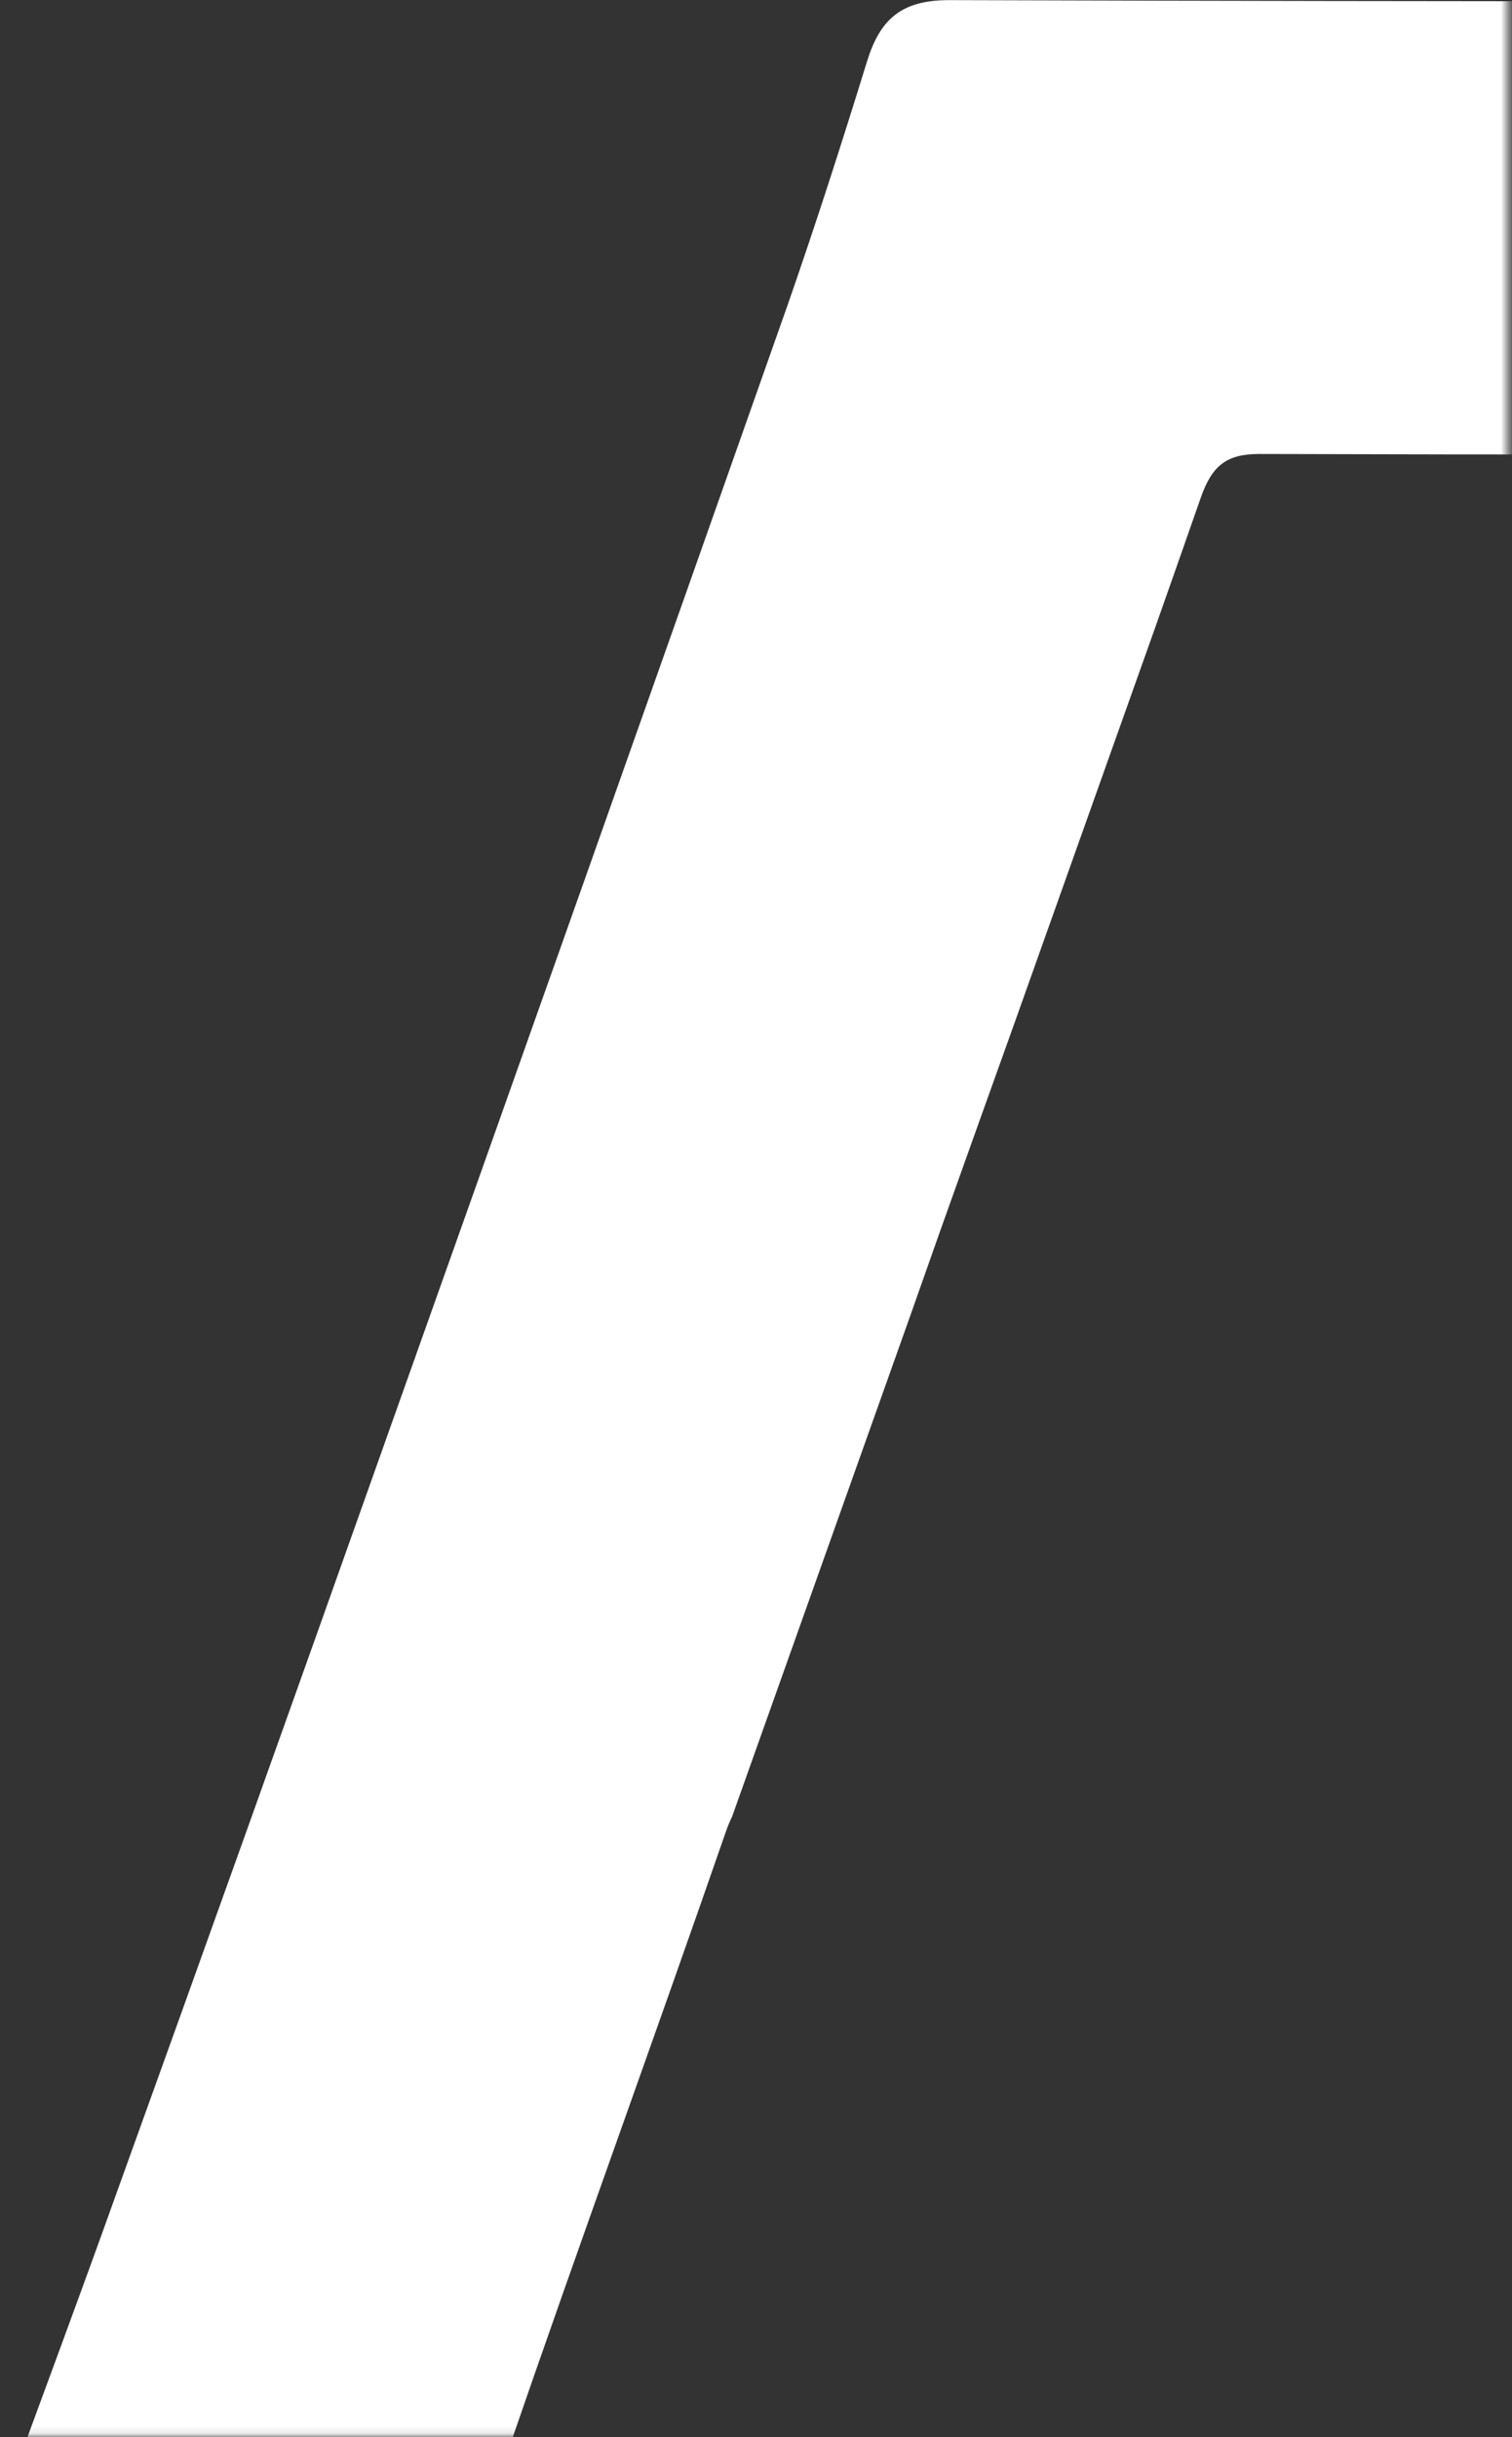 <?xml version="1.0" encoding="UTF-8"?> <svg xmlns="http://www.w3.org/2000/svg" width="206" height="332" viewBox="0 0 206 332" fill="none"><rect x="0" y="0" width="206" height="332" fill="#333333" stroke="none"/><mask id="mask0_180_23" style="mask-type:luminance" maskUnits="userSpaceOnUse" x="-14" y="-12" width="220" height="344"><path d="M205.46 -11.242H-13.12V331.898H205.46V-11.242Z" fill="white"></path></mask><g mask="url(#mask0_180_23)"><path d="M342.98 8.286C342.98 2.196 341.5 -0.004 334.98 0.016C266.42 0.229 197.86 0.229 129.3 0.016C122.71 0.016 119.88 2.696 118.12 8.386C114.69 19.506 111.12 30.616 107.29 41.606C88.817 94.026 70.26 146.429 51.62 198.816C39.793 232.162 27.88 265.476 15.88 298.756C10.88 312.756 5.65 326.756 0.04 342.076C3.94 342.266 6.27 342.466 8.61 342.476C24.85 342.476 41.11 342.156 57.33 342.656C64.08 342.856 67 340.326 69.1 334.206C78.84 305.896 89.1 277.786 98.91 249.486C99.144 248.802 99.421 248.134 99.74 247.486L124.05 179.146C125.57 174.856 126.8 171.326 128.05 167.806C131.437 158.306 134.833 148.806 138.24 139.306L157.37 85.536C159.45 79.649 161.52 73.752 163.58 67.846C165.13 63.396 167.12 61.846 171.58 61.846C205.46 61.946 239.337 61.946 273.21 61.846C278.52 61.846 280.21 63.746 280.21 68.946C280.21 74.146 280.21 79.566 280.16 84.866V248.166C280.242 249.006 280.275 249.851 280.26 250.696C280.2 256.316 280.18 261.946 280.16 267.576V299.456C280.16 310.836 280.16 322.206 280.04 333.586C279.97 340.216 281.62 342.946 288.79 342.716C304.06 342.246 319.37 342.246 334.64 342.716C341.39 342.926 343.04 340.616 343.03 334.176C342.837 225.542 342.82 116.912 342.98 8.286Z" fill="white"></path></g></svg> 